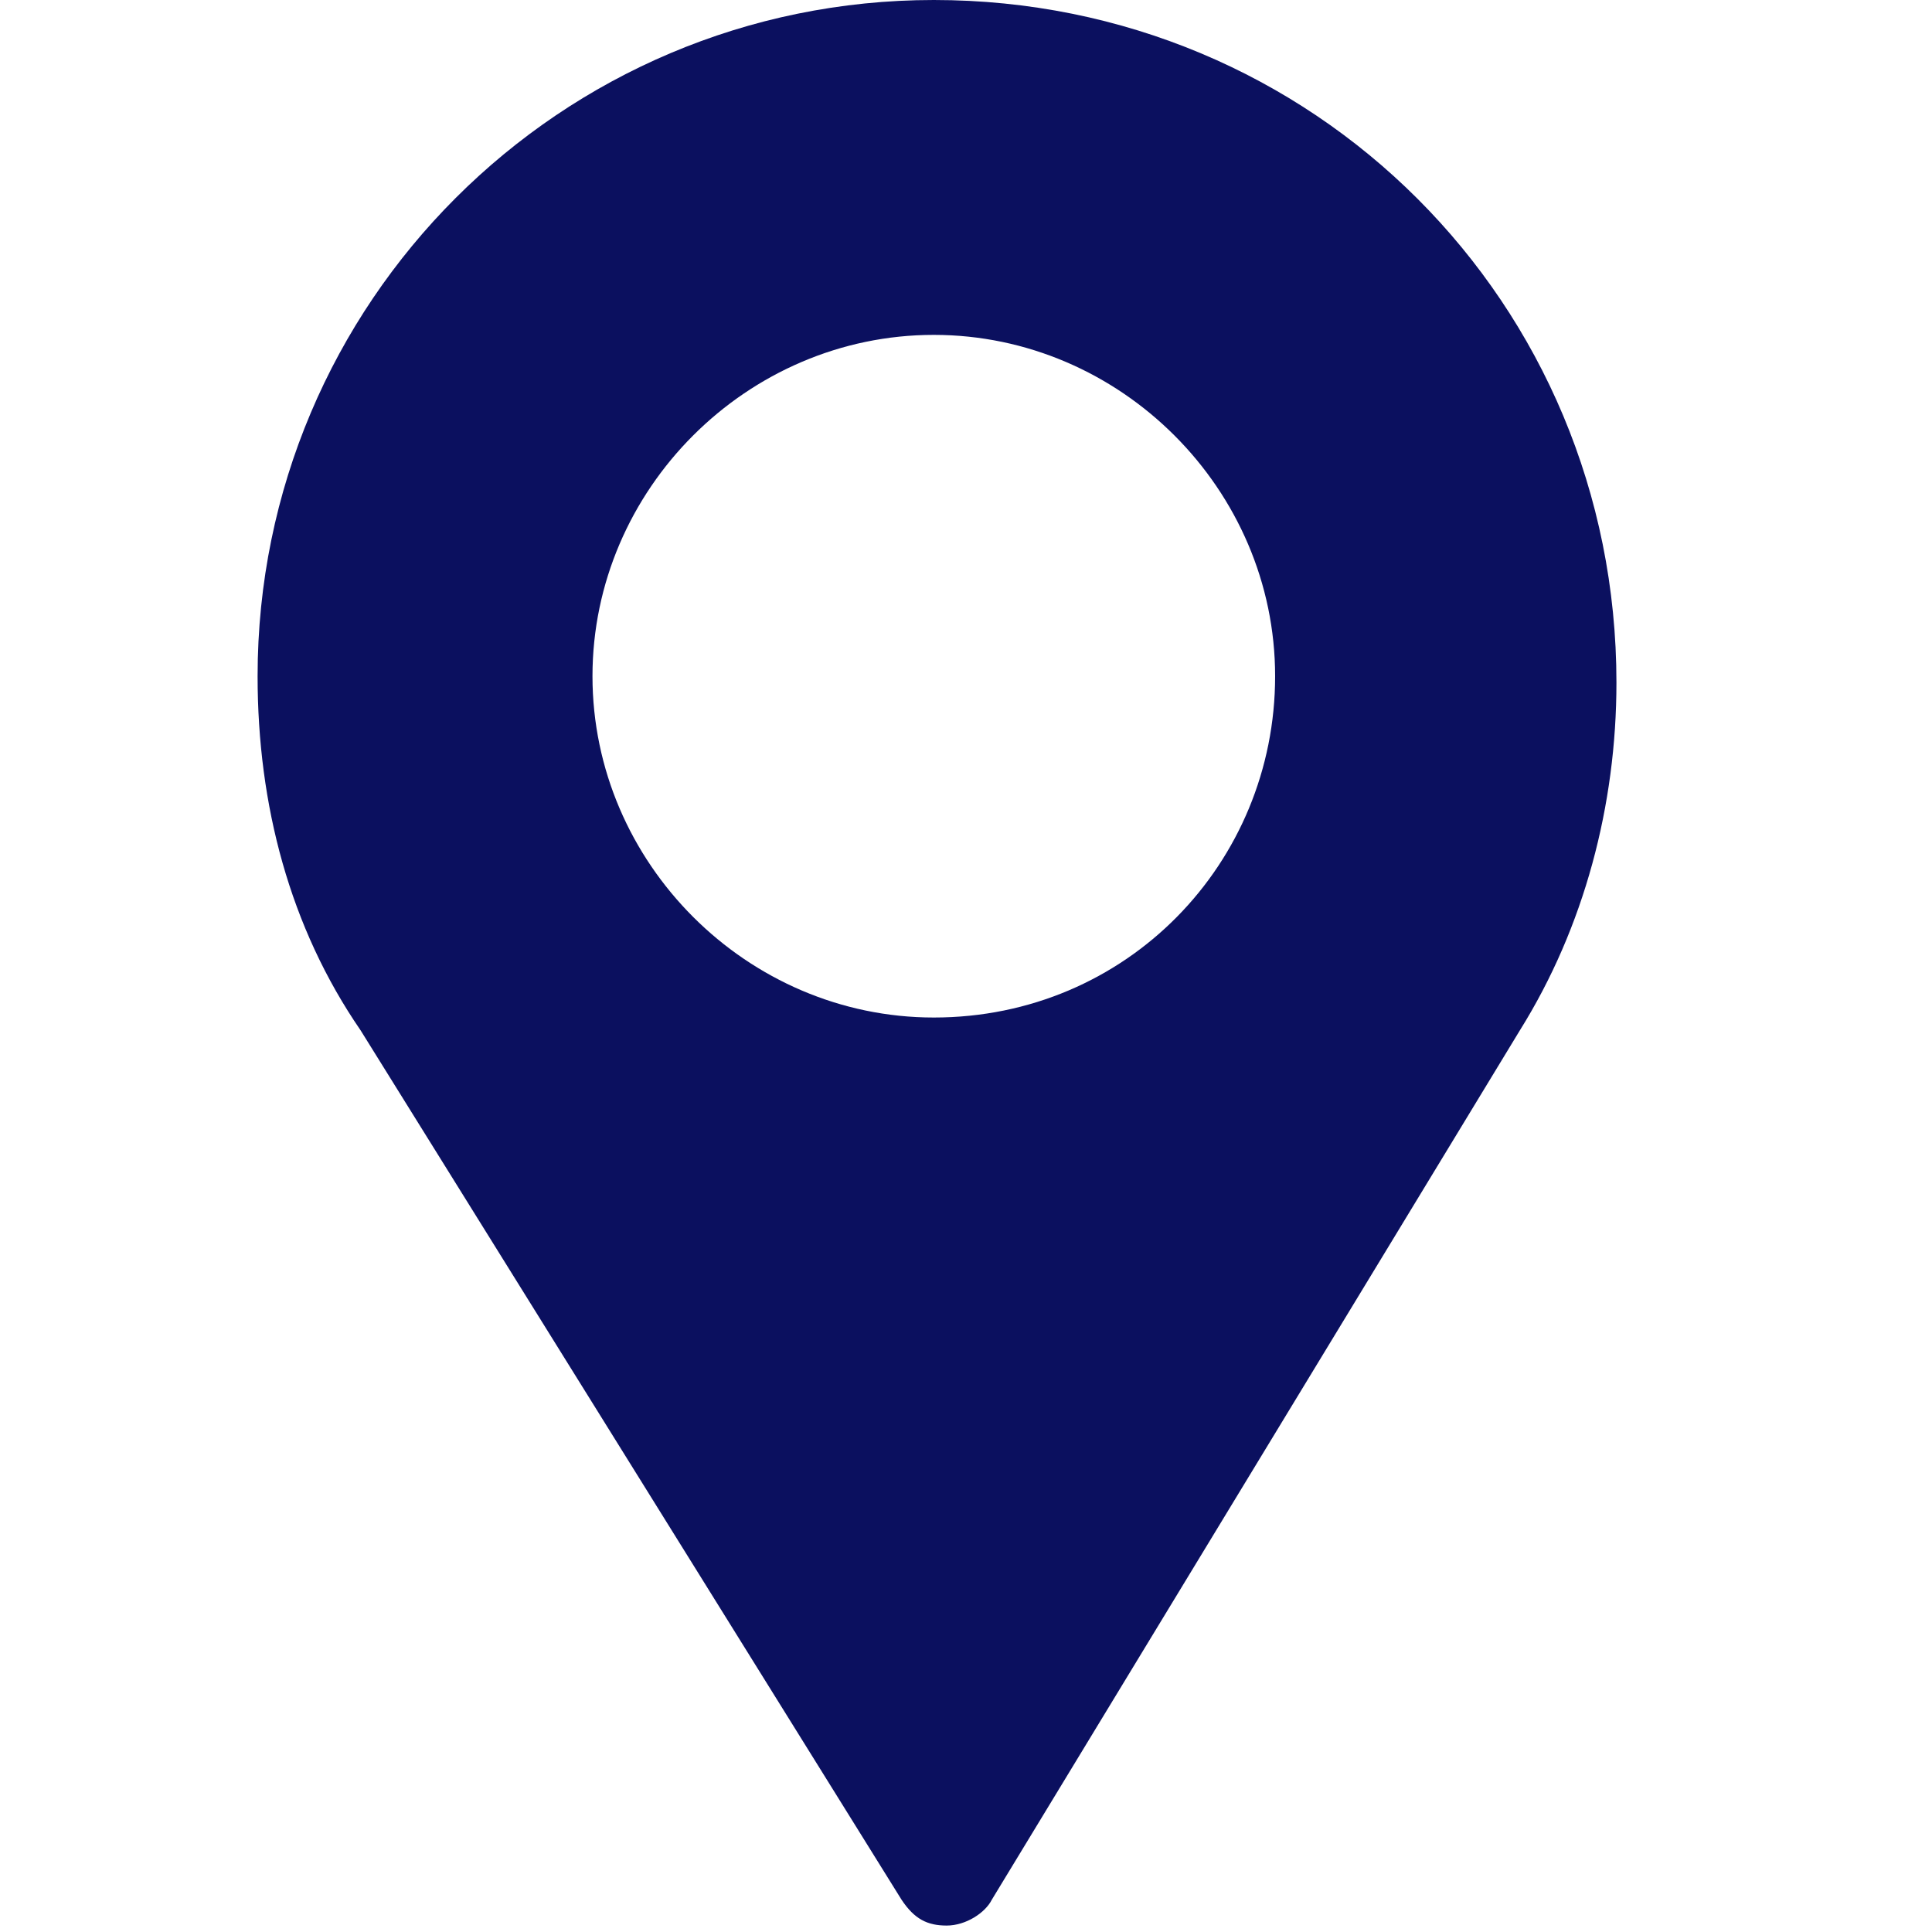 <?xml version="1.0" encoding="UTF-8"?> <!-- Generator: Adobe Illustrator 24.2.1, SVG Export Plug-In . SVG Version: 6.00 Build 0) --> <svg xmlns="http://www.w3.org/2000/svg" xmlns:xlink="http://www.w3.org/1999/xlink" version="1.1" id="Capa_1" x="0px" y="0px" viewBox="0 0 30 30" style="enable-background:new 0 0 30 30;" xml:space="preserve"> <style type="text/css"> .st0{fill:#0B105F;} </style> <g> <path class="st0" d="M14.5,0C8.7,0,4,4.7,4,10.5c0,2,0.5,3.9,1.6,5.5l8.4,13.5c0.2,0.3,0.4,0.4,0.7,0.4c0,0,0,0,0,0 c0.3,0,0.6-0.2,0.7-0.4L23.6,16c1-1.6,1.5-3.5,1.5-5.4C25.1,4.7,20.4,0,14.5,0z M14.5,15.8c-2.9,0-5.3-2.4-5.3-5.3 c0-2.9,2.4-5.3,5.3-5.3c2.9,0,5.3,2.4,5.3,5.3C19.8,13.4,17.5,15.8,14.5,15.8z"></path> </g> </svg> 